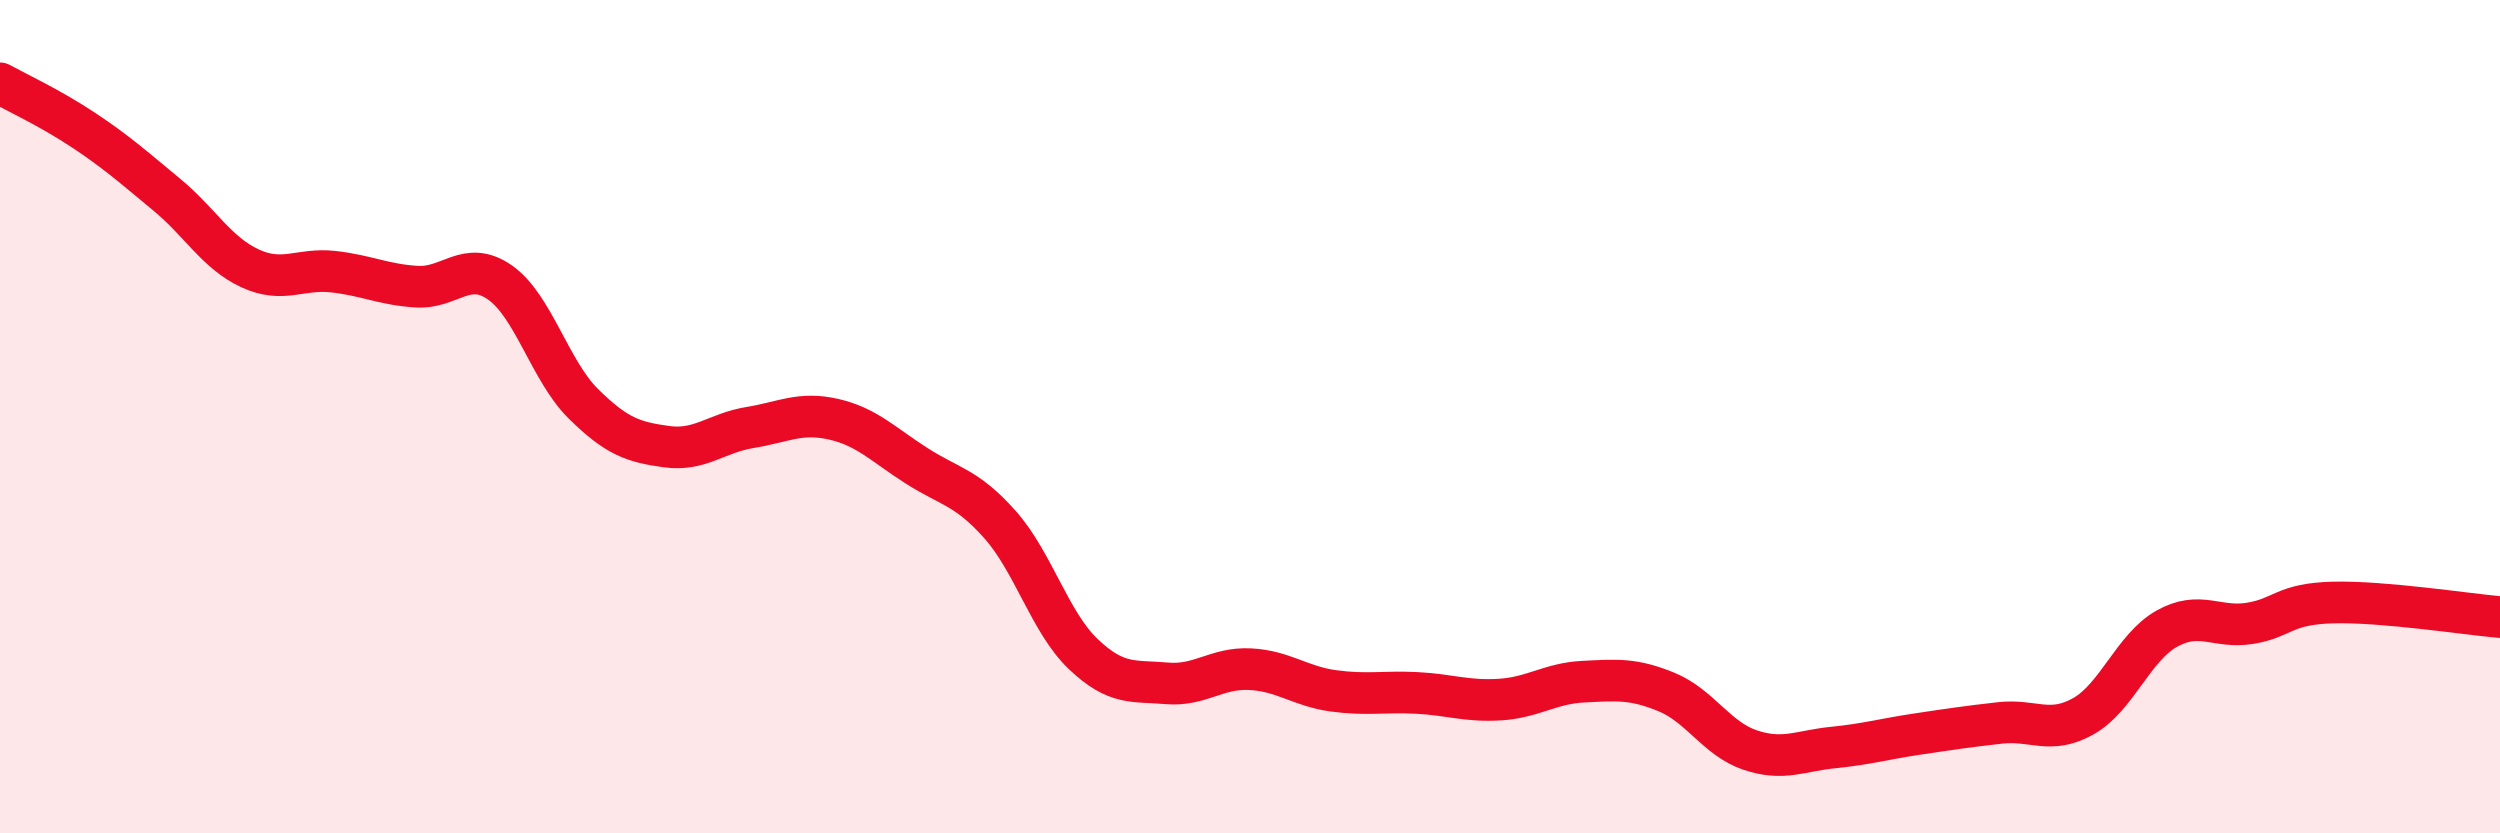 
    <svg width="60" height="20" viewBox="0 0 60 20" xmlns="http://www.w3.org/2000/svg">
      <path
        d="M 0,2 C 0.4,2.22 1.2,2.59 2,3.12 C 2.8,3.65 3.2,4.01 4,4.67 C 4.8,5.33 5.2,6.07 6,6.44 C 6.8,6.81 7.2,6.43 8,6.52 C 8.8,6.61 9.2,6.83 10,6.88 C 10.8,6.93 11.2,6.22 12,6.78 C 12.8,7.34 13.2,8.9 14,9.69 C 14.8,10.48 15.2,10.61 16,10.72 C 16.8,10.83 17.2,10.39 18,10.26 C 18.8,10.13 19.2,9.88 20,10.06 C 20.8,10.24 21.2,10.67 22,11.18 C 22.8,11.69 23.2,11.69 24,12.59 C 24.8,13.49 25.2,14.94 26,15.7 C 26.8,16.46 27.2,16.33 28,16.4 C 28.8,16.47 29.2,16.02 30,16.06 C 30.8,16.1 31.2,16.47 32,16.58 C 32.8,16.69 33.2,16.59 34,16.63 C 34.8,16.67 35.2,16.84 36,16.79 C 36.8,16.74 37.2,16.4 38,16.36 C 38.8,16.32 39.2,16.28 40,16.61 C 40.8,16.94 41.2,17.73 42,18 C 42.8,18.27 43.2,18.02 44,17.94 C 44.8,17.86 45.2,17.74 46,17.62 C 46.8,17.5 47.2,17.44 48,17.35 C 48.8,17.26 49.2,17.64 50,17.19 C 50.8,16.74 51.2,15.54 52,15.09 C 52.8,14.64 53.2,15.09 54,14.96 C 54.8,14.83 54.8,14.49 56,14.46 C 57.2,14.43 59.2,14.74 60,14.81L60 20L0 20Z"
        fill="#EB0A25"
        opacity="0.1"
        stroke-linecap="round"
        stroke-linejoin="round"
      />
      <path
        d="M 0,2 C 0.4,2.22 1.2,2.59 2,3.12 C 2.8,3.65 3.2,4.01 4,4.67 C 4.8,5.33 5.2,6.07 6,6.44 C 6.8,6.81 7.2,6.43 8,6.52 C 8.8,6.61 9.2,6.83 10,6.88 C 10.8,6.93 11.2,6.22 12,6.78 C 12.8,7.34 13.2,8.9 14,9.69 C 14.8,10.48 15.2,10.61 16,10.72 C 16.8,10.83 17.2,10.39 18,10.26 C 18.8,10.13 19.2,9.88 20,10.06 C 20.8,10.24 21.2,10.67 22,11.18 C 22.8,11.69 23.2,11.69 24,12.59 C 24.8,13.49 25.2,14.94 26,15.7 C 26.8,16.46 27.2,16.33 28,16.4 C 28.8,16.47 29.2,16.02 30,16.06 C 30.8,16.1 31.2,16.47 32,16.58 C 32.8,16.69 33.2,16.59 34,16.63 C 34.8,16.67 35.2,16.84 36,16.79 C 36.8,16.74 37.2,16.4 38,16.36 C 38.8,16.32 39.2,16.28 40,16.61 C 40.8,16.94 41.2,17.73 42,18 C 42.8,18.27 43.2,18.02 44,17.94 C 44.8,17.86 45.2,17.74 46,17.62 C 46.8,17.5 47.2,17.44 48,17.35 C 48.8,17.26 49.2,17.64 50,17.19 C 50.8,16.74 51.2,15.54 52,15.09 C 52.8,14.64 53.2,15.09 54,14.96 C 54.8,14.83 54.8,14.49 56,14.46 C 57.2,14.43 59.2,14.74 60,14.81"
        stroke="#EB0A25"
        stroke-width="1"
        fill="none"
        stroke-linecap="round"
        stroke-linejoin="round"
      />
    </svg>
  